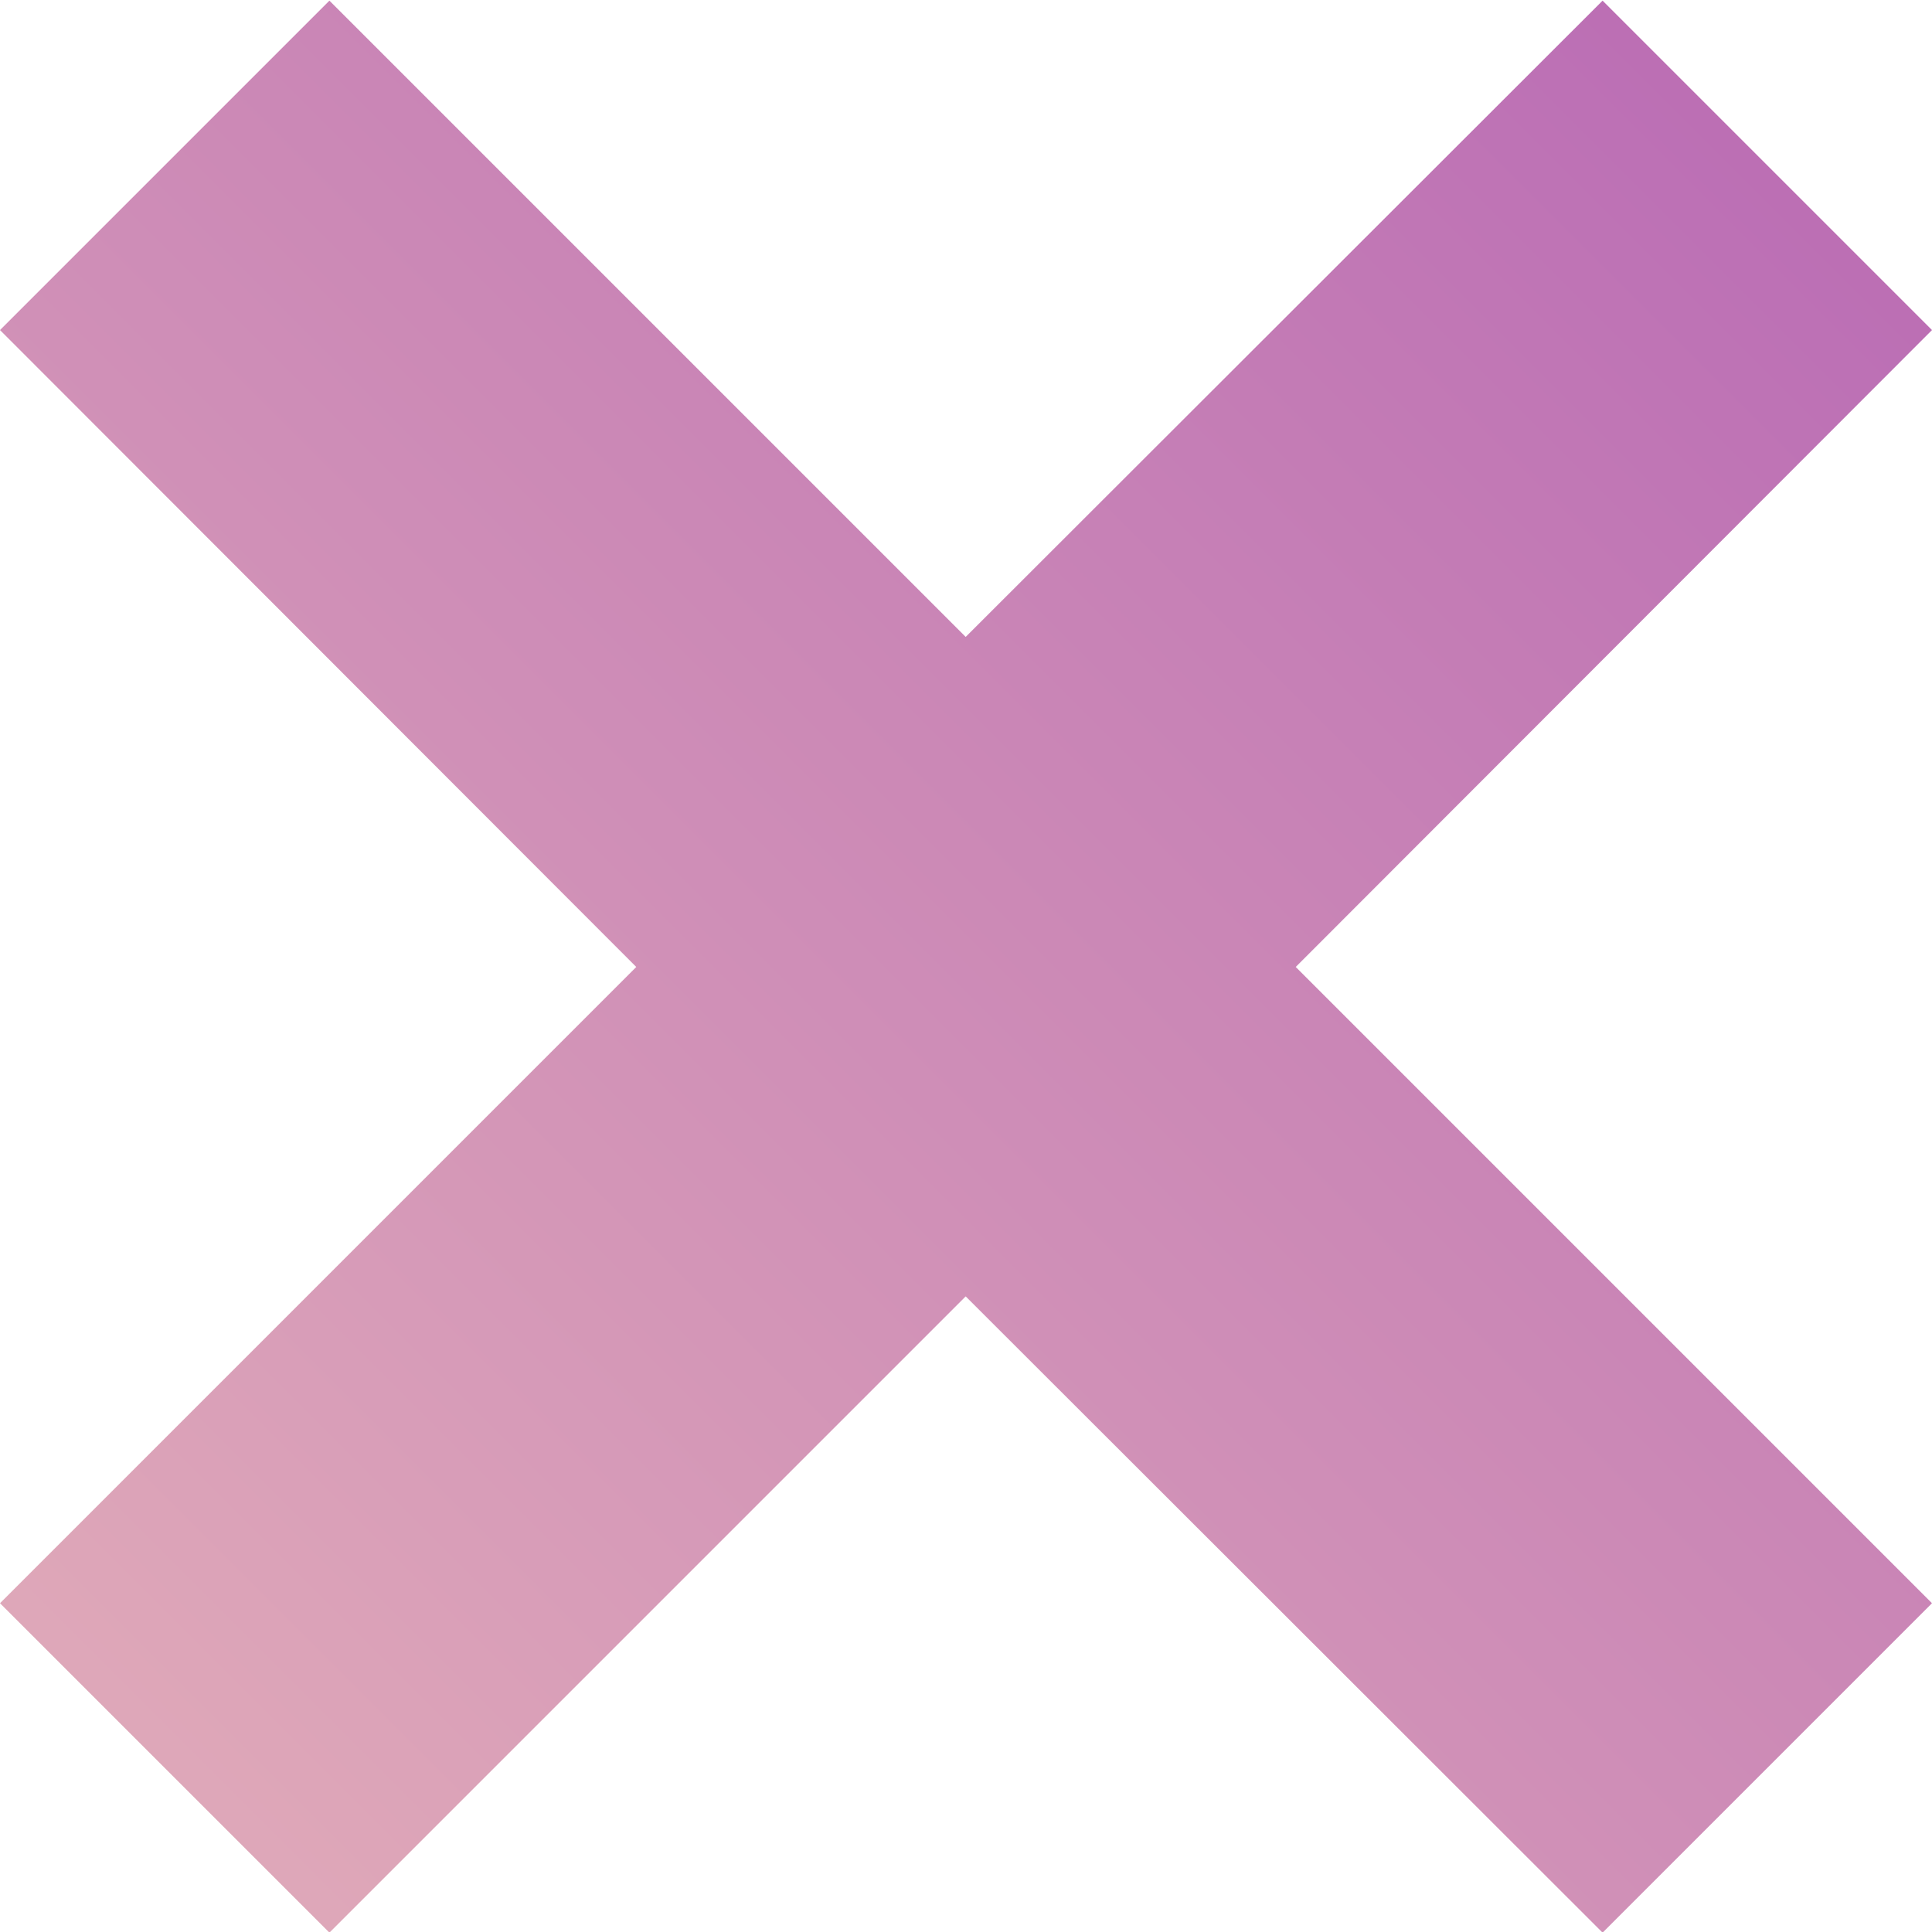 <svg xmlns="http://www.w3.org/2000/svg" xmlns:xlink="http://www.w3.org/1999/xlink" width="14.985" height="14.985" viewBox="0 0 29.97 29.97">
<defs>
    <style>
      .cls-1 {
        fill-rule: evenodd;
        fill: url(#linear-gradient);
      }
    </style>
    <linearGradient id="linear-gradient" x1="1626" y1="6038.97" x2="1655.97" y2="6009" gradientUnits="userSpaceOnUse">
      <stop offset="0" stop-color="#e2adb9"/>
      <stop offset="1" stop-color="#b869b4"/>
    </linearGradient>
  </defs>
  <path id="cross" class="cls-1" d="M1655.97,6014.12l-5.11-5.11-9.88,9.87-9.87-9.87-5.11,5.11,9.87,9.88-9.87,9.87,5.11,5.11,9.87-9.87,9.88,9.87,5.11-5.11-9.87-9.87Z" transform="translate(-1626 -6009)"/>
</svg>
